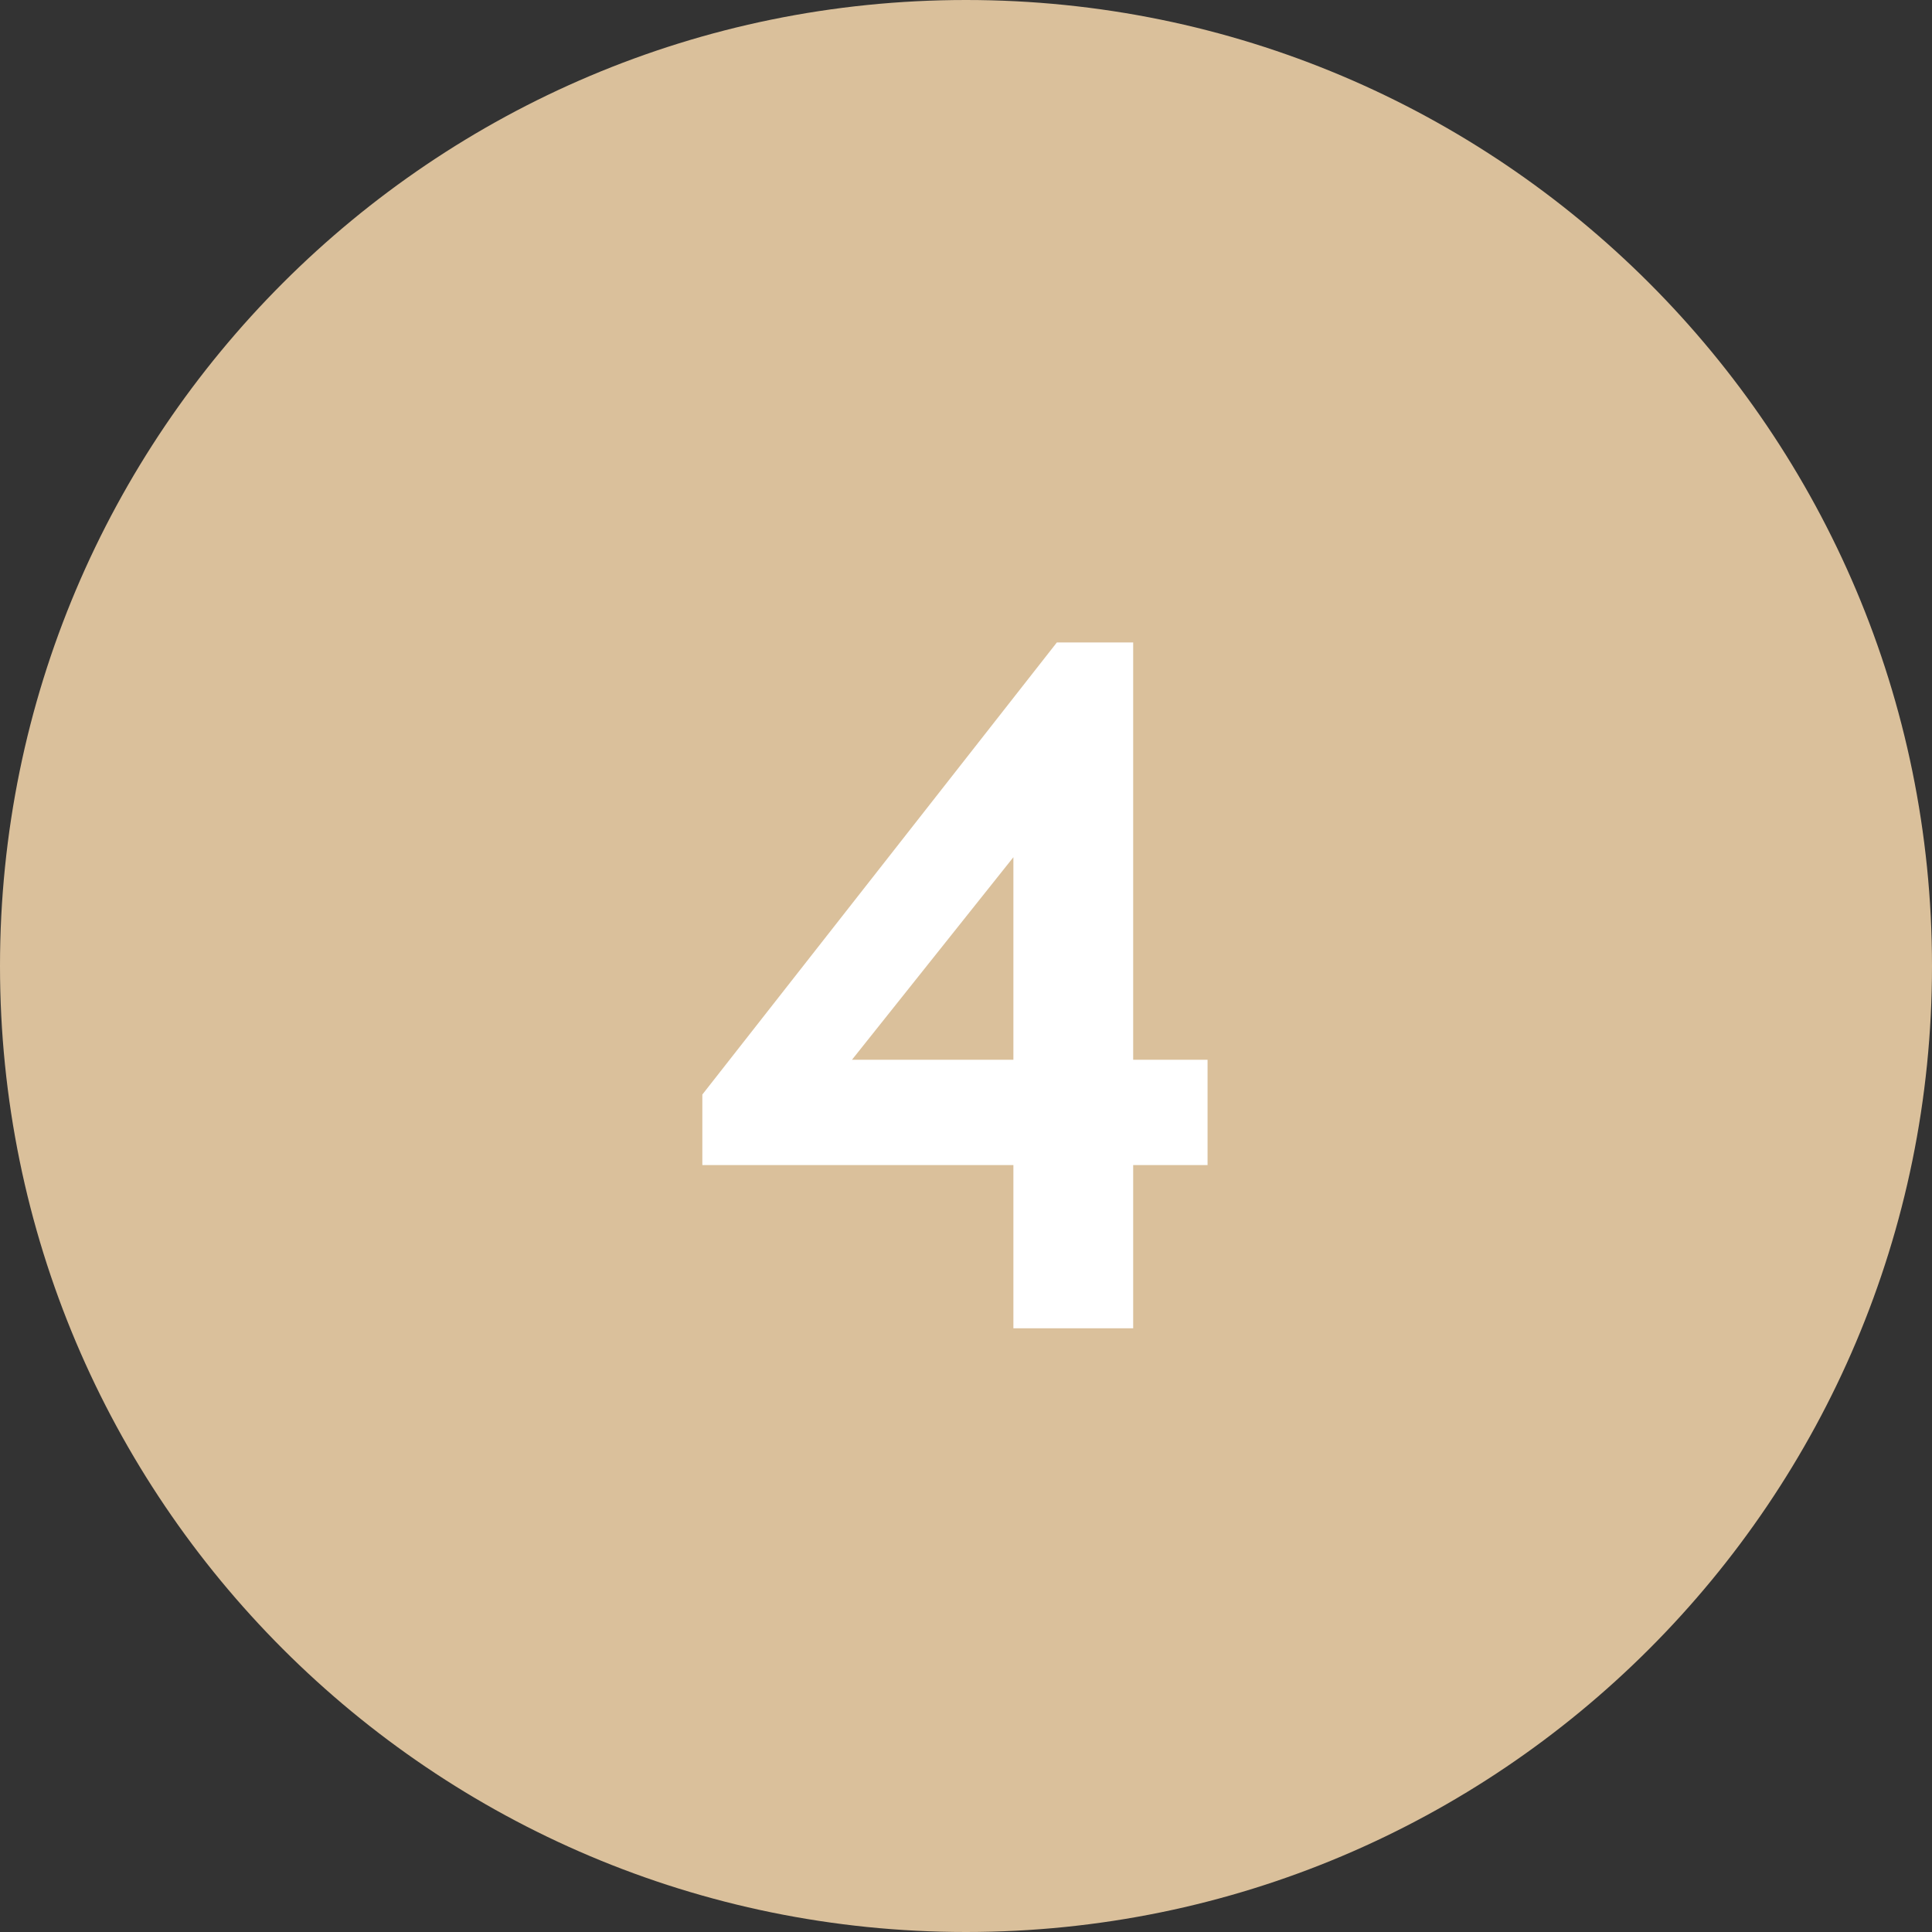 <?xml version="1.0" encoding="UTF-8"?> <svg xmlns="http://www.w3.org/2000/svg" width="32" height="32" viewBox="0 0 32 32" fill="none"><rect x="0" y="0" width="32" height="32" fill="#333333" stroke="none"/><path d="M32 16C32 24.837 24.837 32 16 32C7.163 32 0 24.837 0 16C0 7.163 7.163 0 16 0C24.837 0 32 7.163 32 16Z" fill="#DAC09B"></path><path d="M16.785 22.001V12.913H17.809L13.665 18.113L13.393 17.553H20.001V19.297H11.633V18.129L17.505 10.641H18.769V22.001H16.785Z" fill="white"></path></svg> 